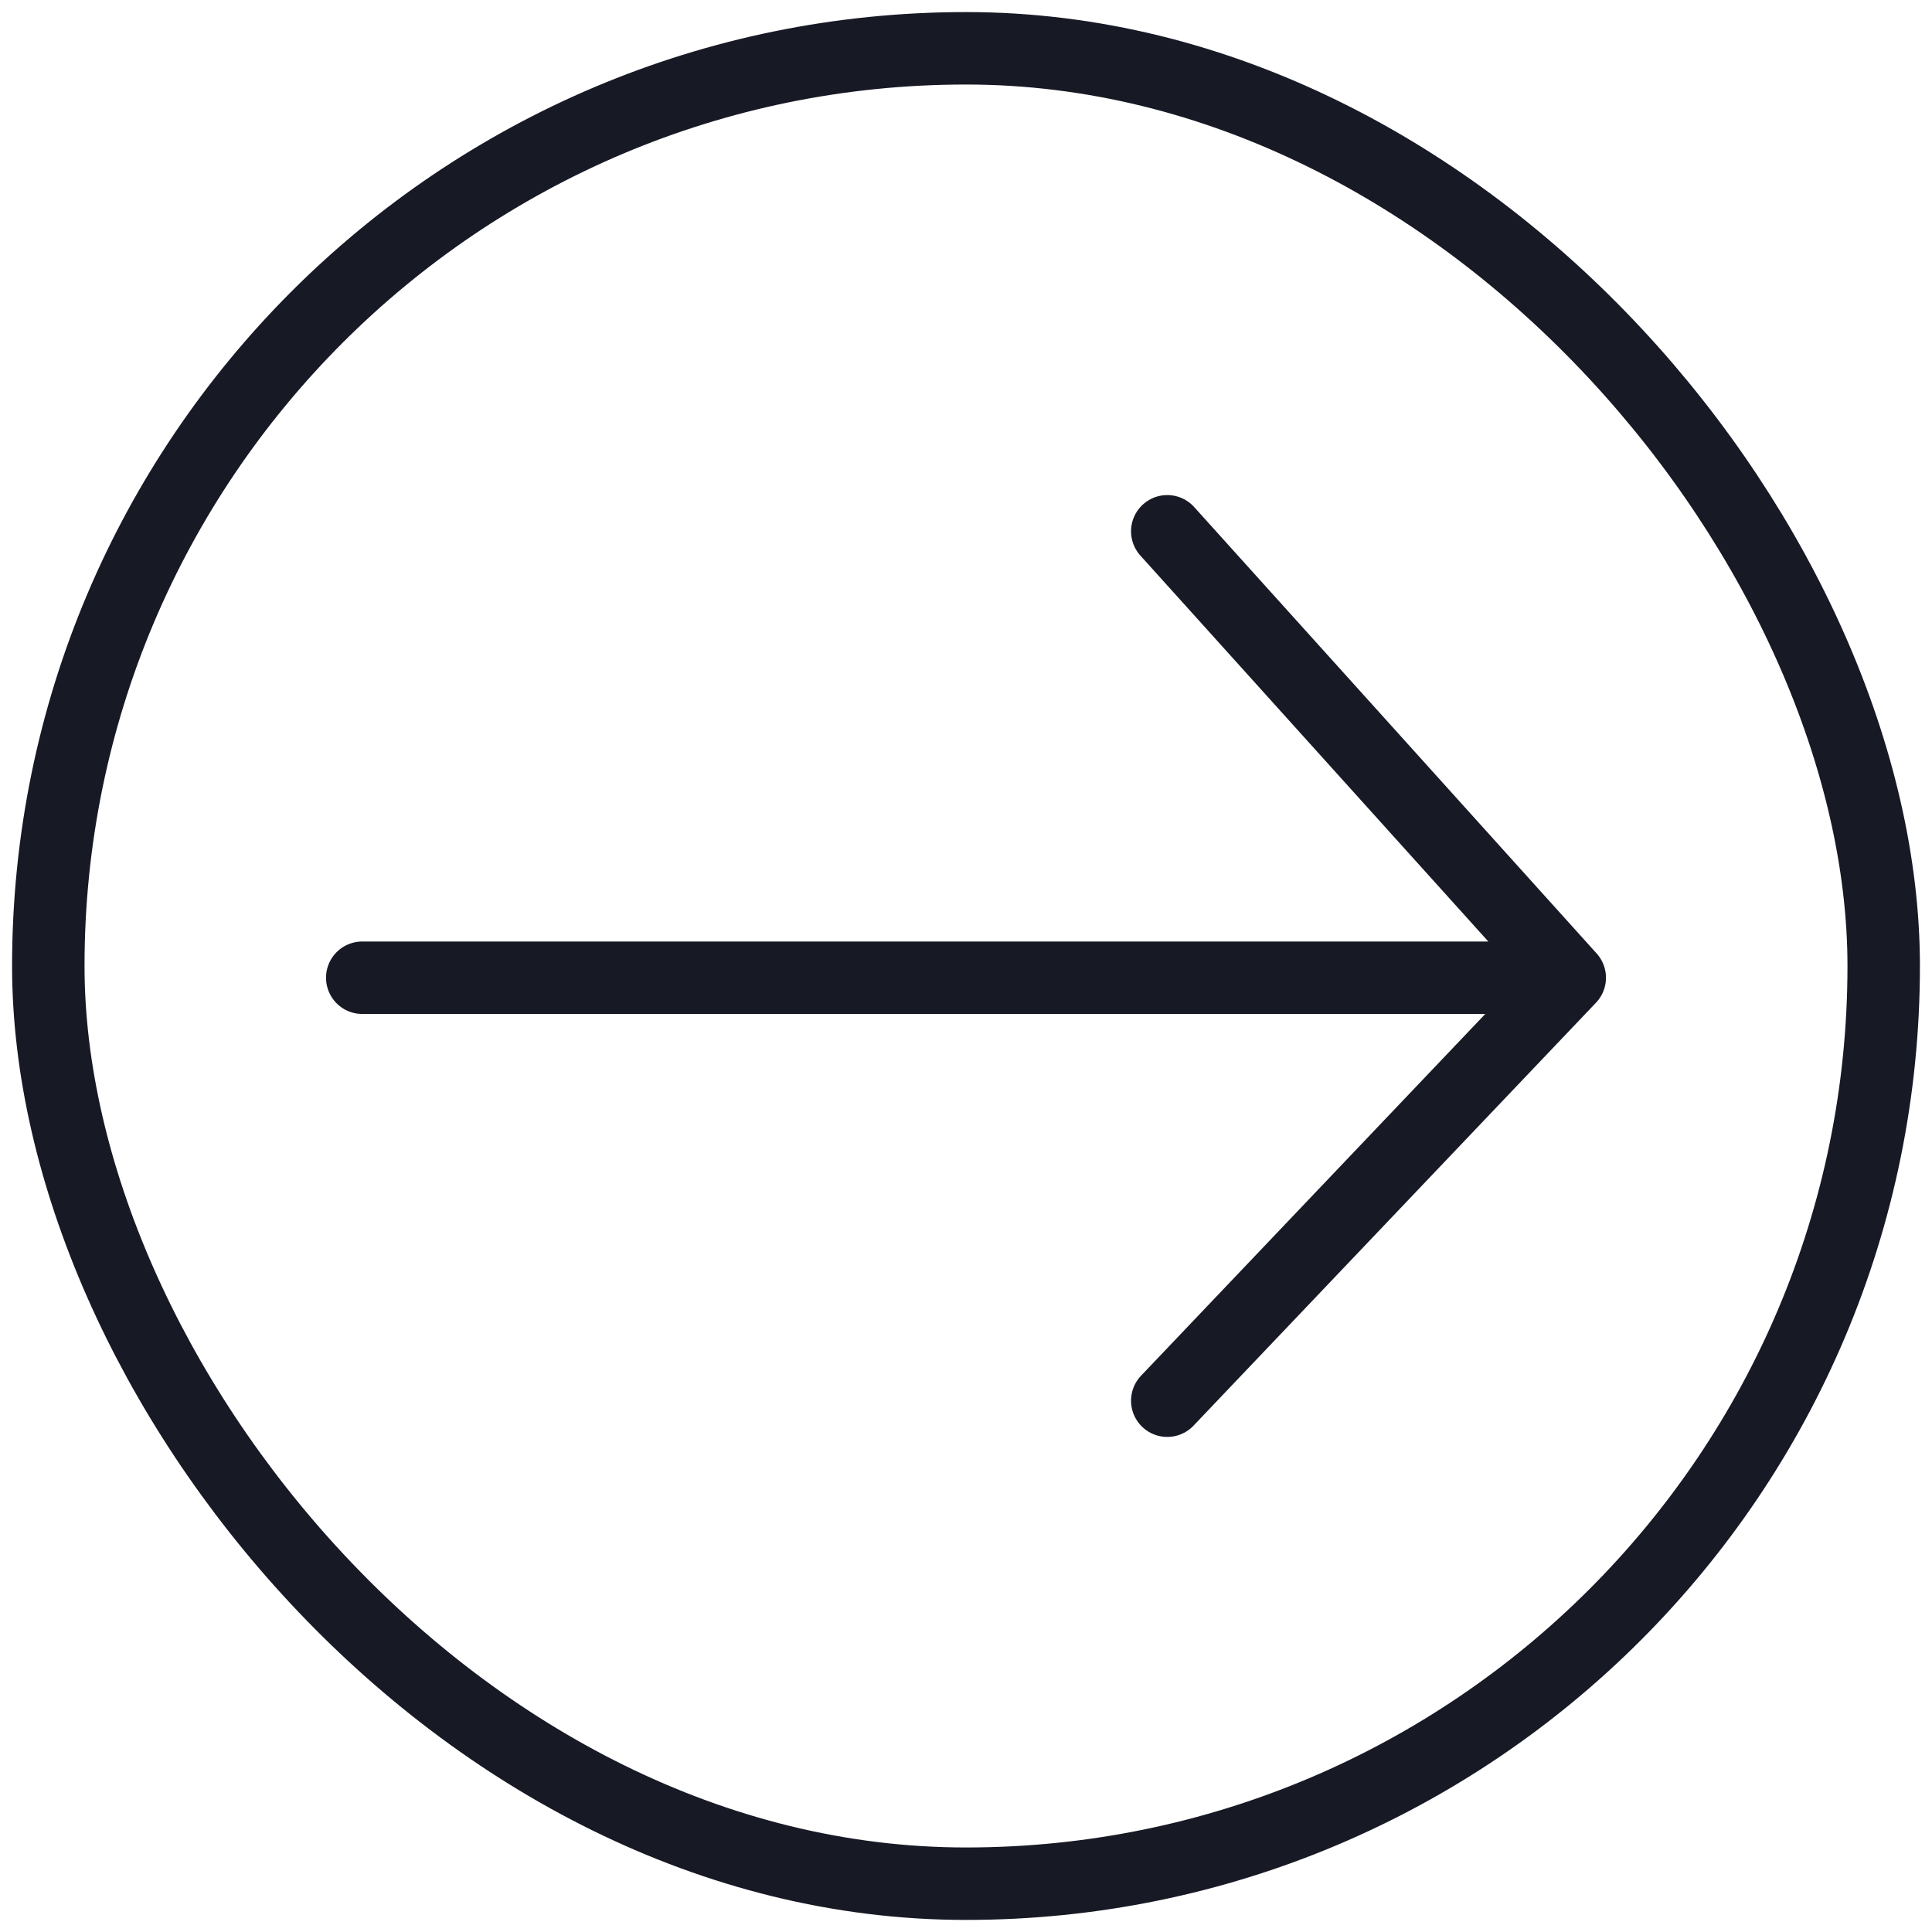 <svg width="40" height="40" viewBox="0 0 40 40" fill="none" xmlns="http://www.w3.org/2000/svg">
<rect x="1" y="1" width="38" height="38" rx="19" stroke="#171925" stroke-width="1.5"/>
<path d="M7.5 20.243H32.5M32.5 20.243L24.167 29M32.5 20.243L24.167 11" stroke="#171925" stroke-width="1.5" stroke-linecap="round" stroke-linejoin="round"/>
</svg>
